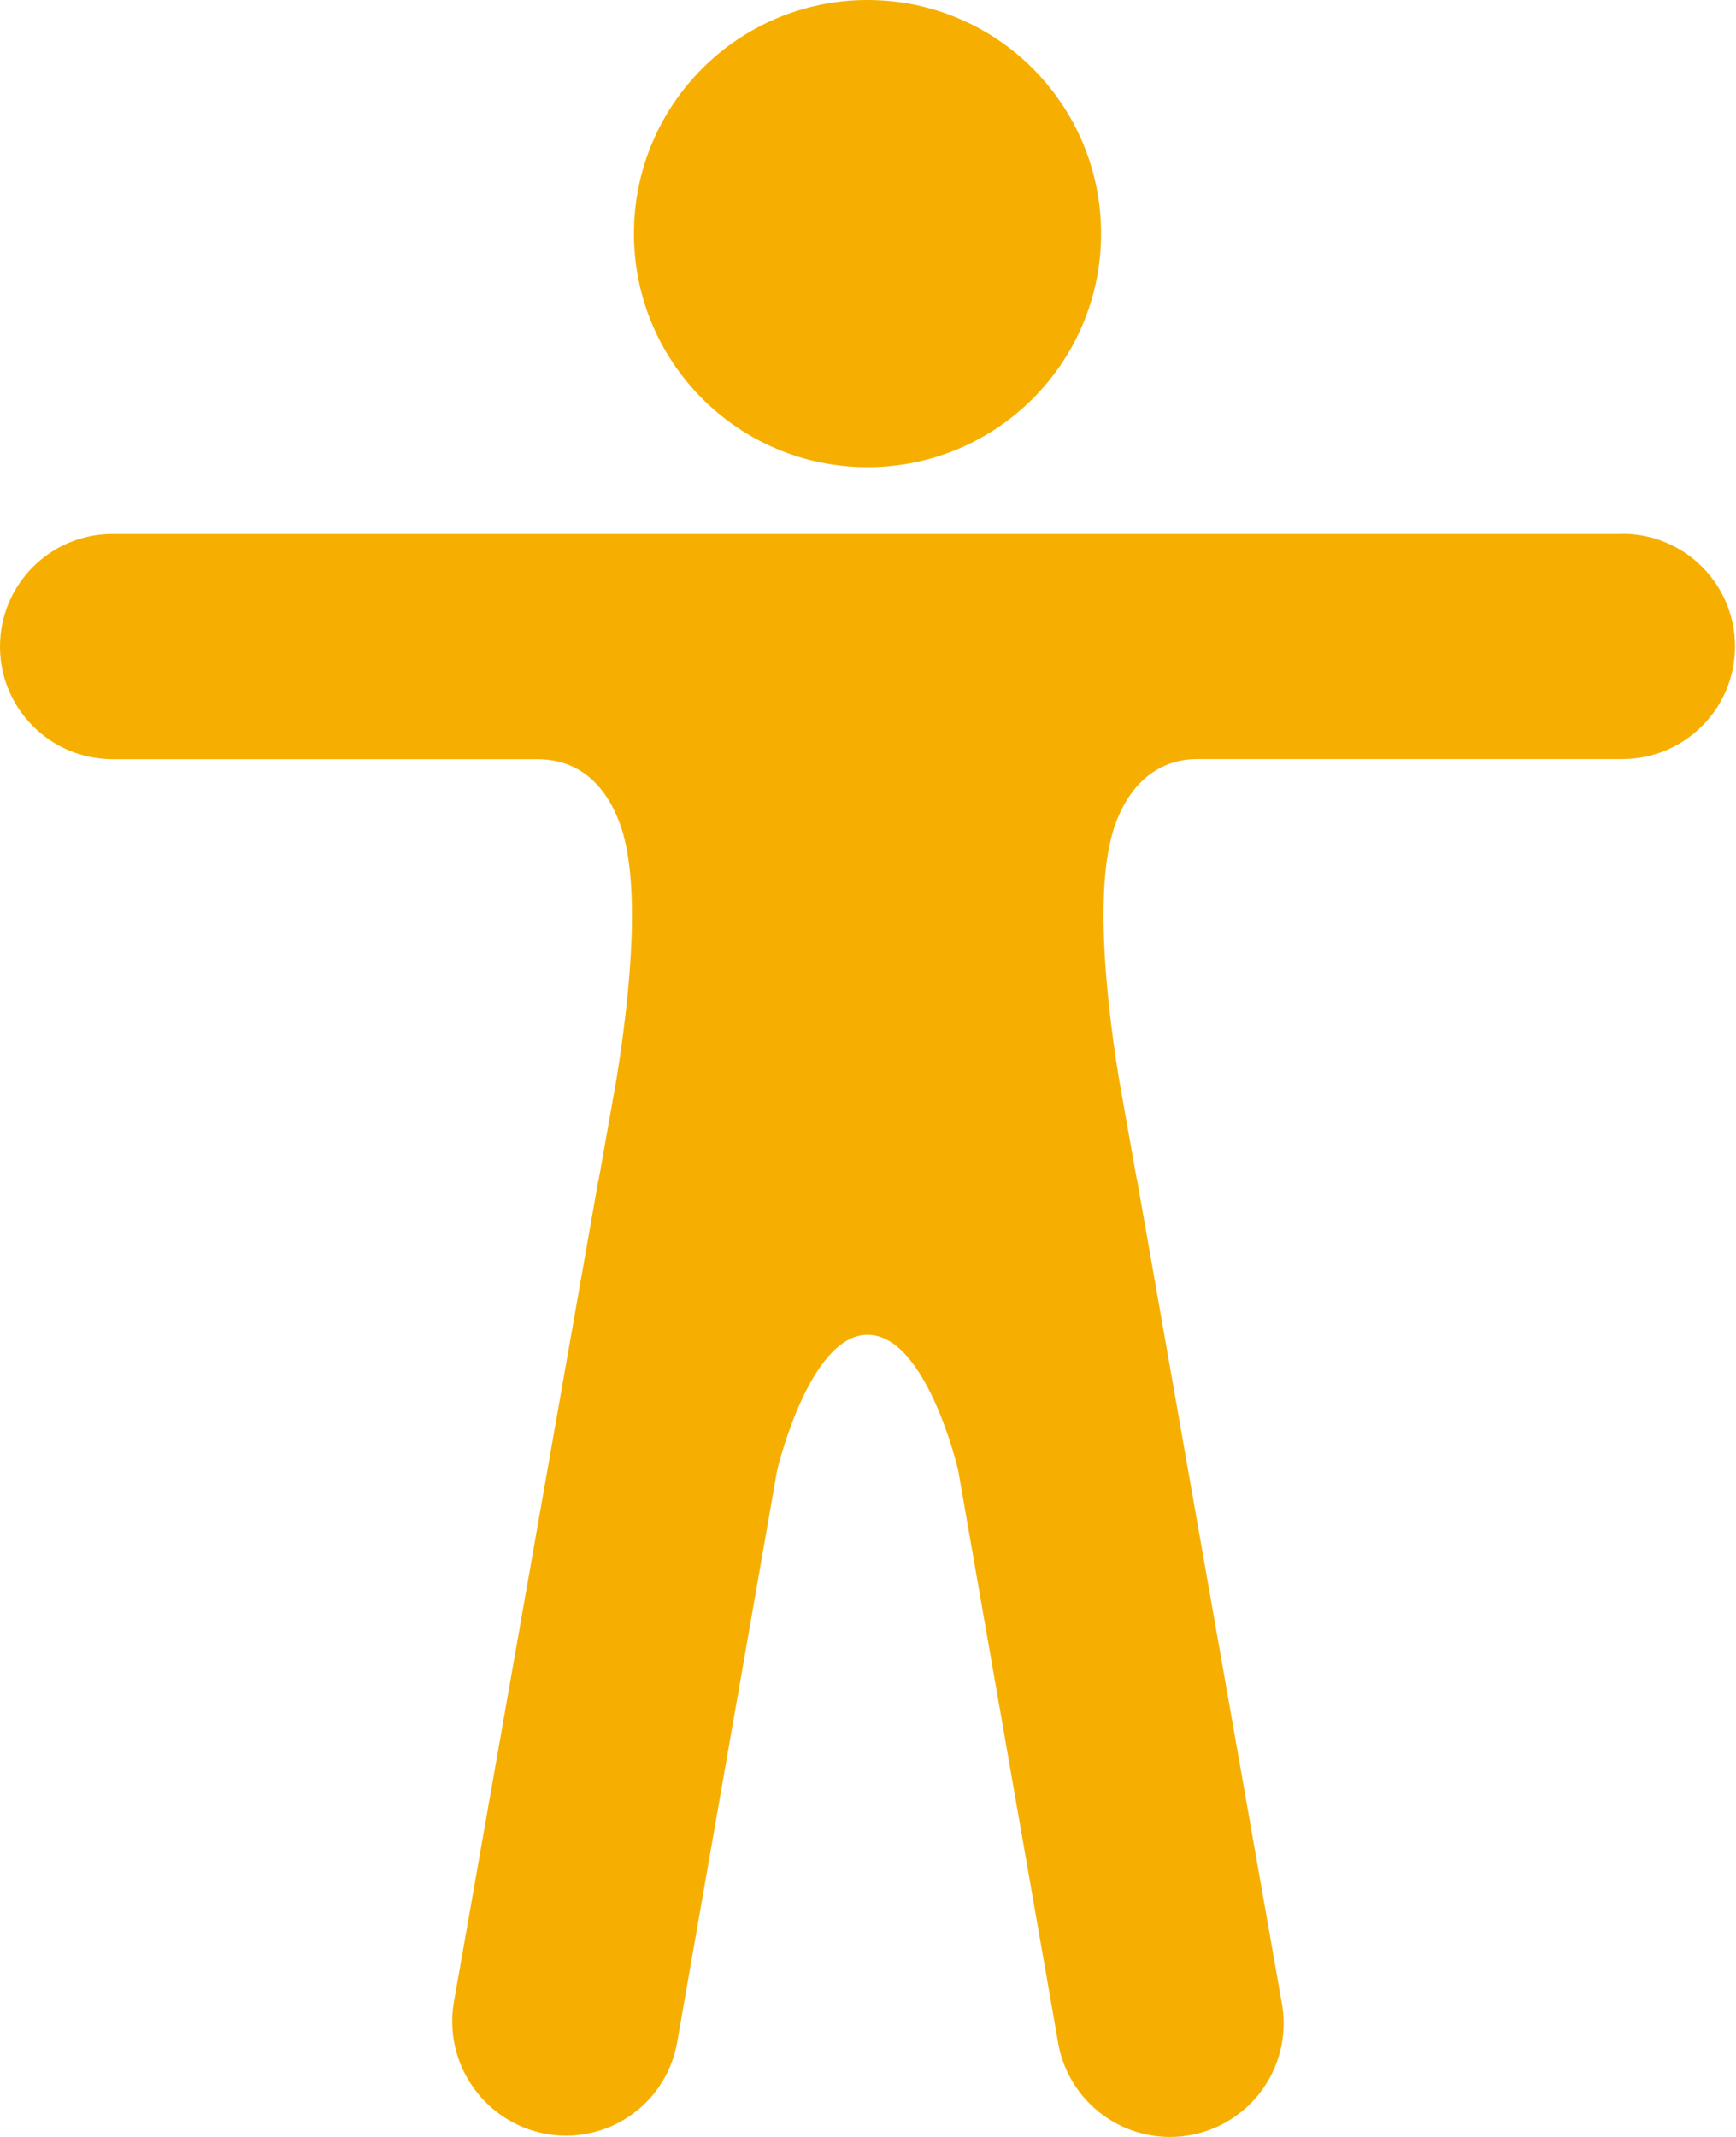<svg xmlns="http://www.w3.org/2000/svg" width="39" height="48" viewBox="0 0 39 48">
  <path fill="#F6AF00" d="M567.448,167.99 C568.845,167.99 569.978,169.123 569.978,170.52 C569.978,171.917 568.845,173.05 567.448,173.05 L567.448,173.05 L557.884,173.05 C557.287,173.05 556.505,173.342 556.078,174.455 C555.577,175.751 555.822,178.254 556.131,180.192 L556.131,180.192 L556.537,182.483 C556.545,182.492 556.549,182.504 556.547,182.516 L556.547,182.516 L559.79,200.957 C559.968,201.861 559.643,202.791 558.942,203.389 C558.241,203.988 557.271,204.161 556.406,203.844 C555.54,203.526 554.914,202.766 554.766,201.856 L554.766,201.856 L552.526,189.027 C552.526,189.027 551.822,185.983 550.489,185.983 C549.177,185.983 548.458,189.027 548.458,189.027 L548.458,189.027 L546.218,201.845 C546.109,202.514 545.736,203.112 545.183,203.504 C544.63,203.897 543.942,204.051 543.274,203.933 C541.882,203.682 540.954,202.353 541.199,200.959 L541.199,200.959 L544.441,182.519 C544.449,182.51 544.454,182.498 544.452,182.486 L544.452,182.486 L544.857,180.195 C545.166,178.257 545.411,175.754 544.91,174.458 C544.481,173.342 543.723,173.053 543.076,173.053 L543.076,173.053 L533.53,173.053 C532.133,173.053 531,171.92 531,170.523 C531,169.126 532.133,167.993 533.53,167.993 L533.53,167.993 L567.448,167.993 Z M550.489,156 C553.387,156 555.736,158.349 555.736,161.247 C555.736,164.145 553.387,166.494 550.489,166.494 C547.591,166.494 545.242,164.145 545.242,161.247 C545.242,158.349 547.591,156 550.489,156 Z" transform="translate(-531 -156)"/>
</svg>
